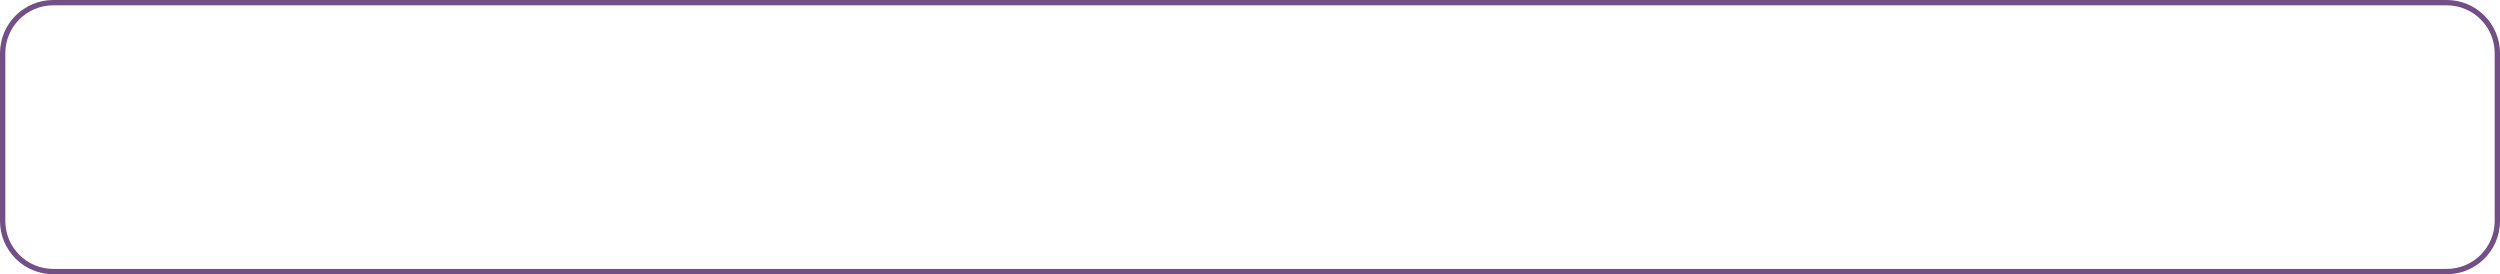 <?xml version="1.0" encoding="UTF-8"?> <svg xmlns="http://www.w3.org/2000/svg" width="3756" height="412" viewBox="0 0 3756 412" fill="none"> <path fill-rule="evenodd" clip-rule="evenodd" d="M3676 8H80C40.236 8 8 40.236 8 80V332C8 371.764 40.236 404 80 404H3676C3715.76 404 3748 371.764 3748 332V80C3748 40.236 3715.76 8 3676 8ZM80 0C35.817 0 0 35.817 0 80V332C0 376.183 35.817 412 80 412H3676C3720.18 412 3756 376.183 3756 332V80C3756 35.817 3720.18 0 3676 0H80Z" fill="#734F87"></path> </svg> 